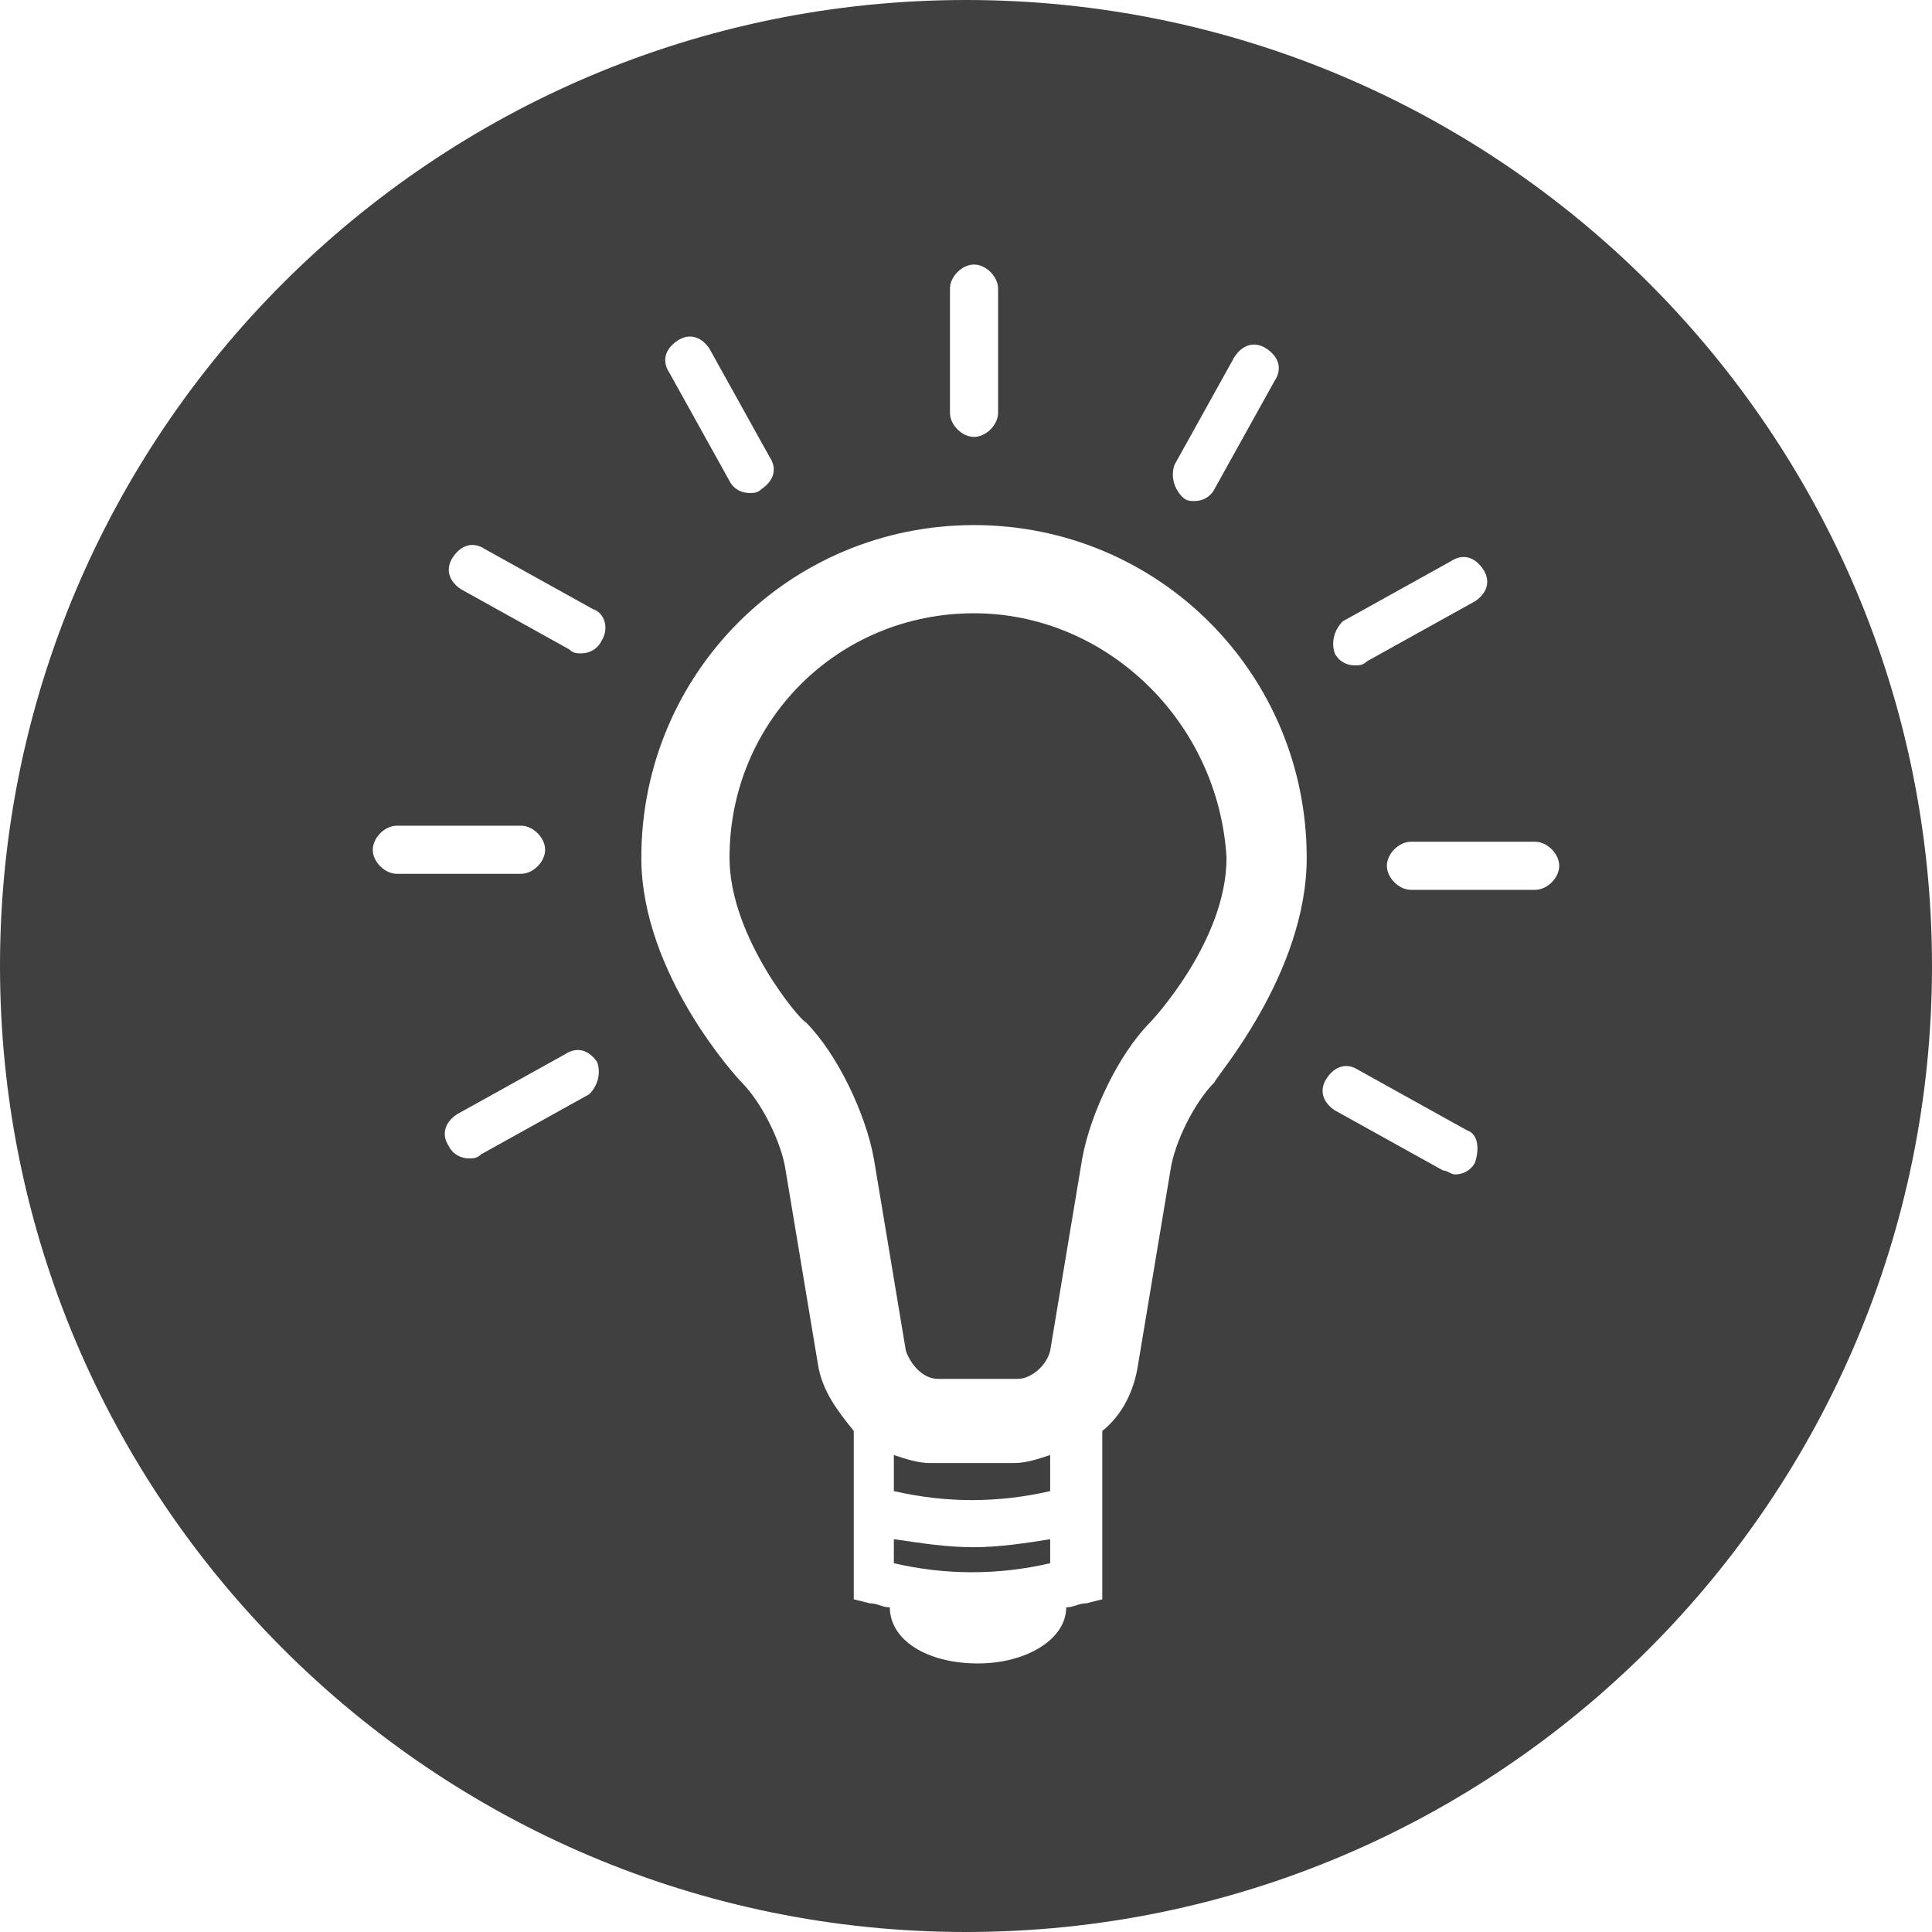 <?xml version="1.0" encoding="utf-8"?>
<!-- Generator: Adobe Illustrator 22.0.1, SVG Export Plug-In . SVG Version: 6.00 Build 0)  -->
<svg version="1.1" id="Ebene_1" xmlns="http://www.w3.org/2000/svg" xmlns:xlink="http://www.w3.org/1999/xlink" x="0px" y="0px"
	 viewBox="0 0 48.2 48.2" style="enable-background:new 0 0 48.2 48.2;" xml:space="preserve">
<style type="text/css">
	.st0{fill:#404040;}
</style>
<path id="Symbol_x5F_Meine_x5F_Berufung_x5F_entdecken" class="st0" d="M25.3,36.5c0.3,0,0.6-0.1,0.9-0.2v0.9
	c-1.3,0.3-2.6,0.3-3.9,0v-0.9c0.3,0.1,0.6,0.2,0.9,0.2H25.3z M22.3,38.4V39c1.3,0.3,2.6,0.3,3.9,0v-0.6c-0.6,0.1-1.3,0.2-1.9,0.2
	C23.6,38.6,23,38.5,22.3,38.4z M24.3,15.3c-3.4,0-6.1,2.7-6.1,6.1c0,2,1.8,4.1,1.9,4.1c0.8,0.8,1.5,2.3,1.7,3.4l0.8,4.8
	c0.1,0.3,0.4,0.7,0.8,0.7h2c0.3,0,0.7-0.3,0.8-0.7l0.8-4.8c0.2-1.1,0.9-2.6,1.7-3.4c0,0,1.9-2,1.9-4.1C30.4,18,27.6,15.3,24.3,15.3z
	 M48.2,24.1c0,13.3-10.8,24.1-24.1,24.1C10.8,48.2,0,37.4,0,24.1S10.8,0,24.1,0C37.4,0,48.2,10.8,48.2,24.1z M33.3,16.3
	c0.1,0.2,0.3,0.3,0.5,0.3c0.1,0,0.2,0,0.3-0.1l2.7-1.5c0.3-0.2,0.4-0.5,0.2-0.8c-0.2-0.3-0.5-0.4-0.8-0.2l-2.7,1.5
	C33.3,15.7,33.2,16,33.3,16.3z M29.5,12.4c0.1,0.1,0.2,0.1,0.3,0.1c0.2,0,0.4-0.1,0.5-0.3l1.5-2.7c0.2-0.3,0.1-0.6-0.2-0.8
	c-0.3-0.2-0.6-0.1-0.8,0.2l-1.5,2.7C29.2,11.9,29.3,12.2,29.5,12.4z M23.7,10.3c0,0.3,0.3,0.6,0.6,0.6s0.6-0.3,0.6-0.6V7.2
	c0-0.3-0.3-0.6-0.6-0.6s-0.6,0.3-0.6,0.6V10.3z M16.7,9.3l1.5,2.7c0.1,0.2,0.3,0.3,0.5,0.3c0.1,0,0.2,0,0.3-0.1
	c0.3-0.2,0.4-0.5,0.2-0.8l-1.5-2.7c-0.2-0.3-0.5-0.4-0.8-0.2C16.6,8.7,16.5,9,16.7,9.3z M9.9,21.8H13c0.3,0,0.6-0.3,0.6-0.6
	c0-0.3-0.3-0.6-0.6-0.6H9.9c-0.3,0-0.6,0.3-0.6,0.6C9.3,21.5,9.6,21.8,9.9,21.8z M14.9,26.5c-0.2-0.3-0.5-0.4-0.8-0.2l-2.7,1.5
	c-0.3,0.2-0.4,0.5-0.2,0.8c0.1,0.2,0.3,0.3,0.5,0.3c0.1,0,0.2,0,0.3-0.1l2.7-1.5C14.9,27.1,15,26.8,14.9,26.5z M14.8,15.2l-2.7-1.5
	c-0.3-0.2-0.6-0.1-0.8,0.2c-0.2,0.3-0.1,0.6,0.2,0.8l2.7,1.5c0.1,0.1,0.2,0.1,0.3,0.1c0.2,0,0.4-0.1,0.5-0.3
	C15.2,15.7,15.1,15.3,14.8,15.2z M32.6,21.4c0-4.6-3.7-8.3-8.3-8.3c-4.6,0-8.3,3.7-8.3,8.3c0,2.9,2.4,5.5,2.5,5.6
	c0.5,0.5,1,1.5,1.1,2.2l0.8,4.8c0.1,0.7,0.5,1.2,0.9,1.7v1.7v0.7v1.8l0.4,0.1c0.2,0,0.3,0.1,0.5,0.1c0,0,0,0,0,0
	c0,0.8,0.9,1.4,2.2,1.4c1.2,0,2.2-0.6,2.2-1.4c0,0,0,0,0,0c0.2,0,0.3-0.1,0.5-0.1l0.4-0.1v-1.8v-0.7v-1.7c0.5-0.4,0.8-1,0.9-1.7
	l0.8-4.8c0.1-0.7,0.6-1.7,1.1-2.2C30.3,26.9,32.6,24.3,32.6,21.4z M36.6,28.2l-2.7-1.5c-0.3-0.2-0.6-0.1-0.8,0.2
	c-0.2,0.3-0.1,0.6,0.2,0.8l2.7,1.5c0.1,0,0.2,0.1,0.3,0.1c0.2,0,0.4-0.1,0.5-0.3C36.9,28.7,36.9,28.3,36.6,28.2z M38.9,21.6
	c0-0.3-0.3-0.6-0.6-0.6h-3.1c-0.3,0-0.6,0.3-0.6,0.6c0,0.3,0.3,0.6,0.6,0.6h3.1C38.6,22.2,38.9,21.9,38.9,21.6z"/>
</svg>
